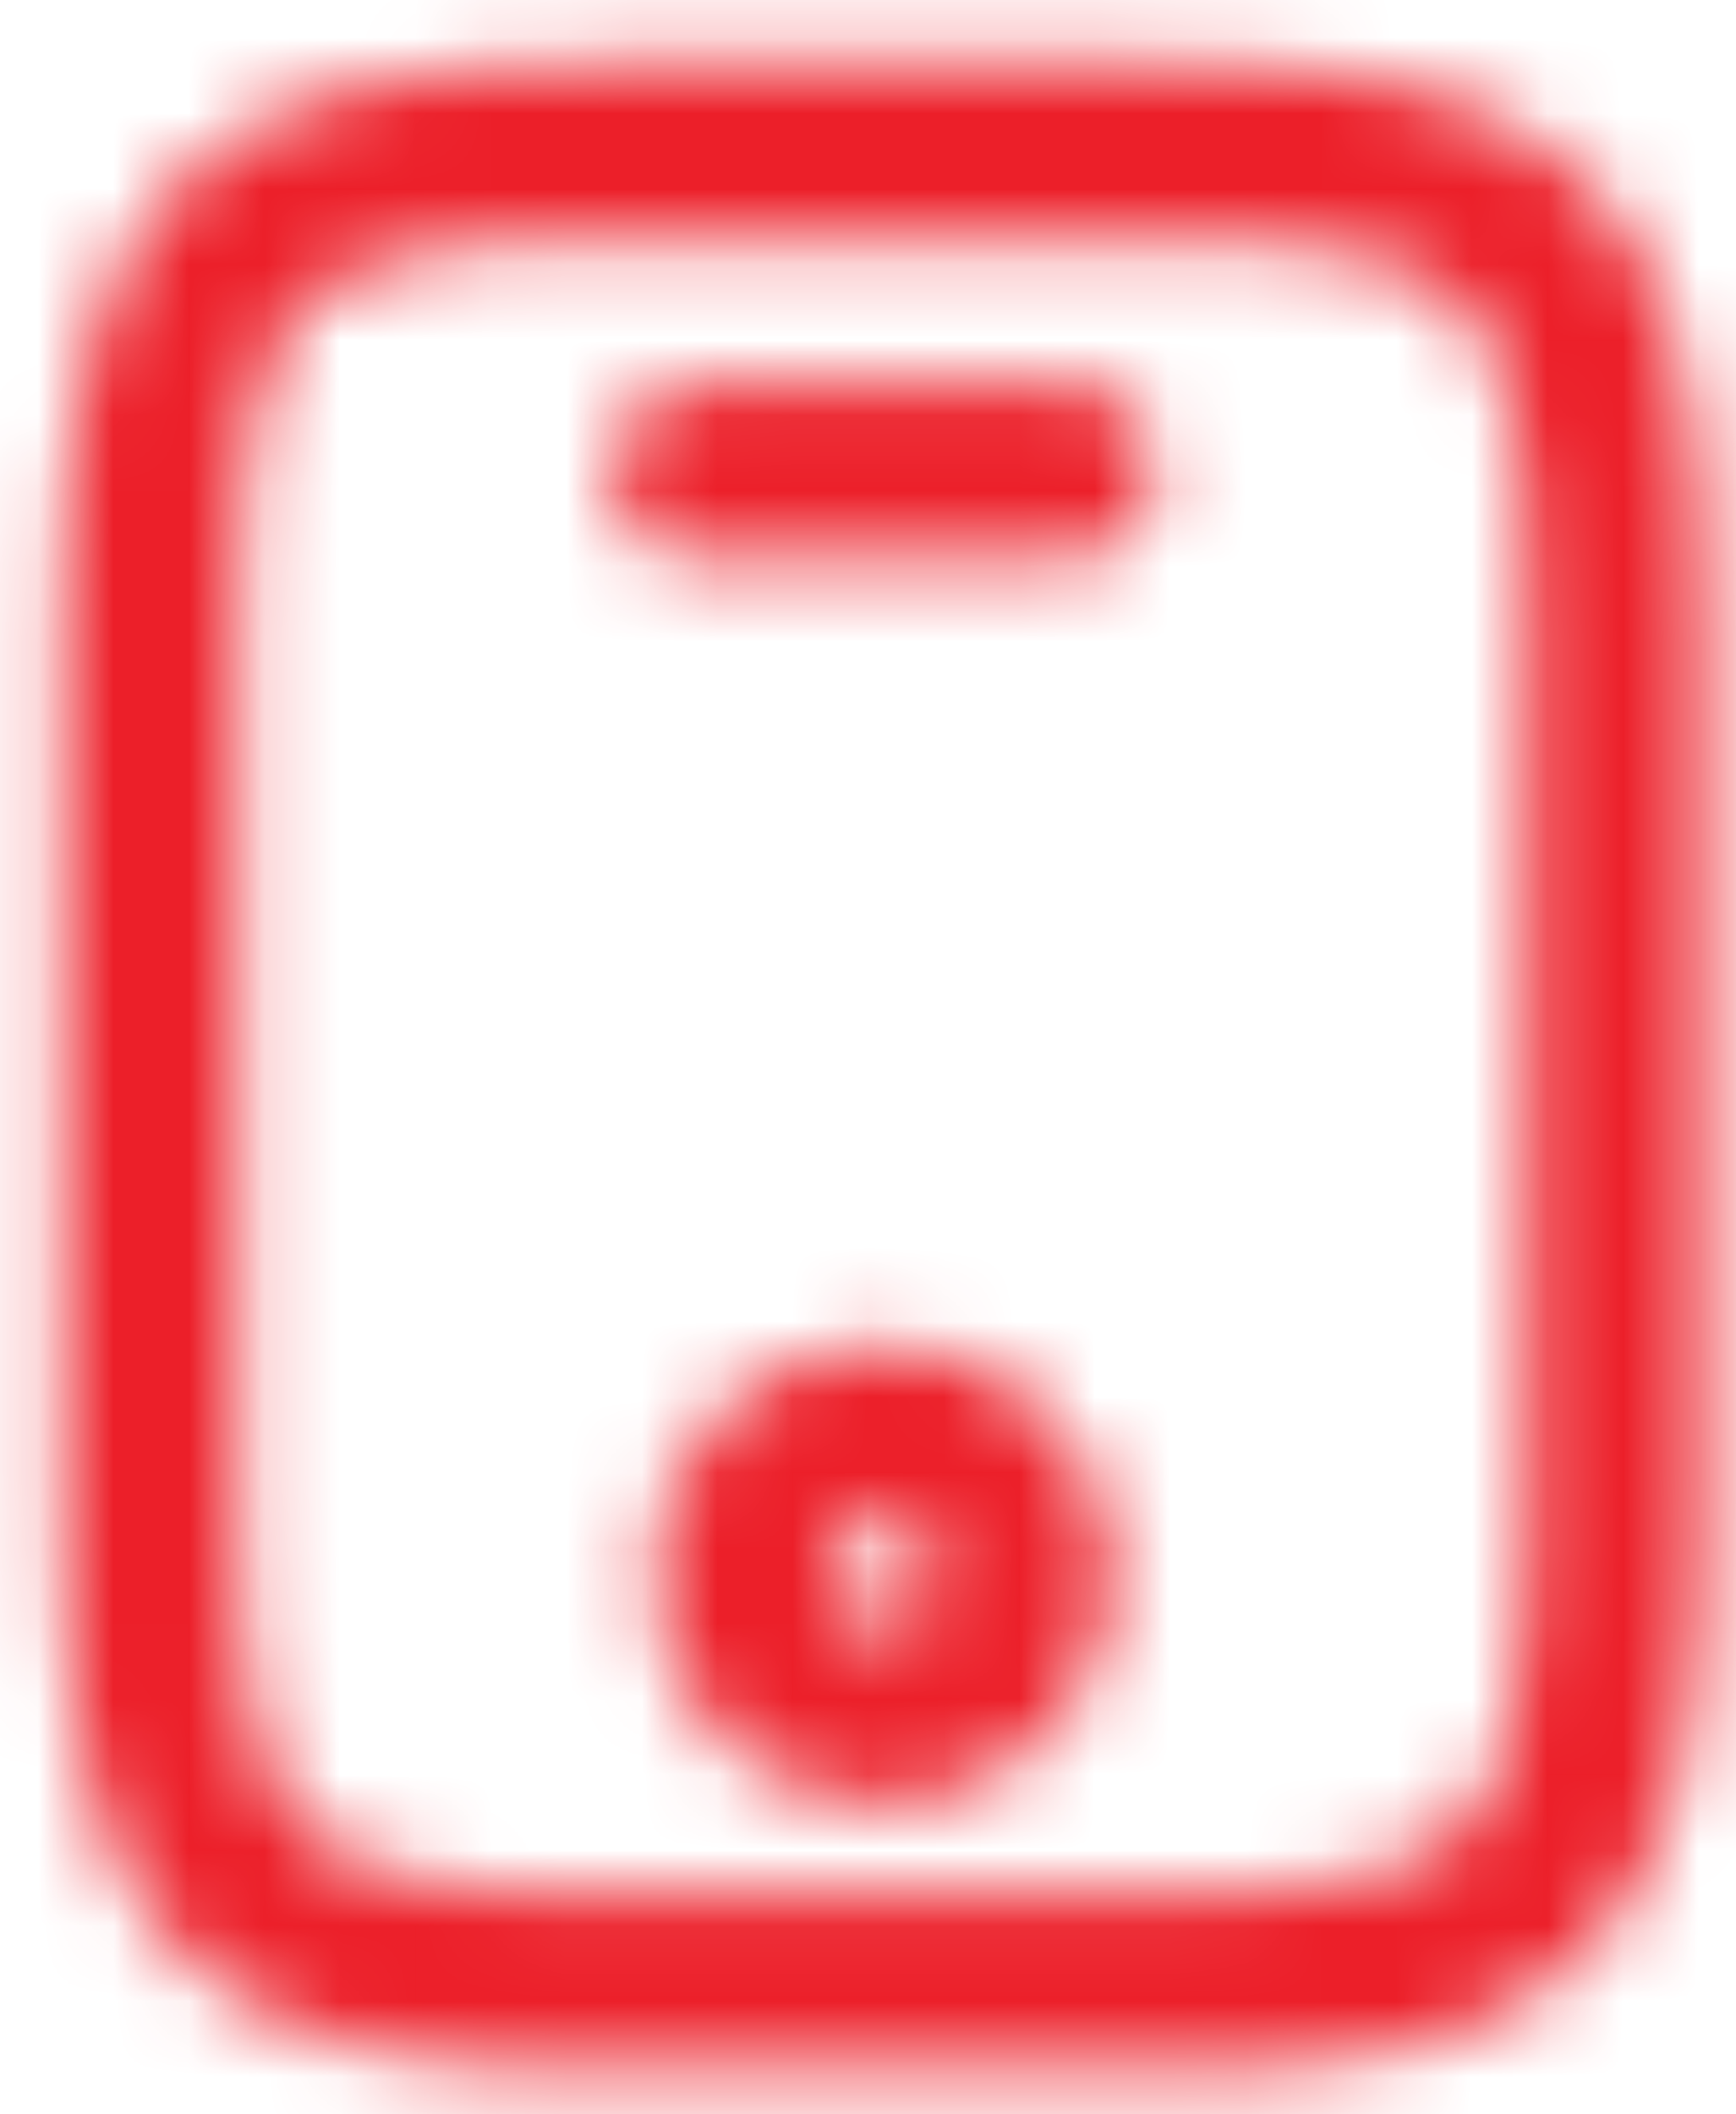 <svg width="23" height="28" viewBox="0 0 23 28" fill="none" xmlns="http://www.w3.org/2000/svg">
<mask id="mask0_29_2" style="mask-type:alpha" maskUnits="userSpaceOnUse" x="0" y="0" width="23" height="28">
<path d="M21.406 8.064V20.193C21.406 25.045 20.193 26.258 15.342 26.258H8.064C3.213 26.258 2 25.045 2 20.193V8.064C2 3.213 3.213 2 8.064 2H15.342C20.193 2 21.406 3.213 21.406 8.064Z" stroke="#292D32" stroke-width="2.34" stroke-linecap="round" stroke-linejoin="round"/>
<path d="M14.129 6.245H9.277" stroke="#292D32" stroke-width="2.34" stroke-linecap="round" stroke-linejoin="round"/>
<path d="M11.703 22.74C12.741 22.74 13.583 21.899 13.583 20.86C13.583 19.822 12.741 18.98 11.703 18.98C10.665 18.98 9.823 19.822 9.823 20.86C9.823 21.899 10.665 22.74 11.703 22.74Z" stroke="#292D32" stroke-width="2.34" stroke-linecap="round" stroke-linejoin="round"/>
</mask>
<g mask="url(#mask0_29_2)">
<rect x="-6" width="31" height="29" fill="#EC1F29"/>
</g>
</svg>
